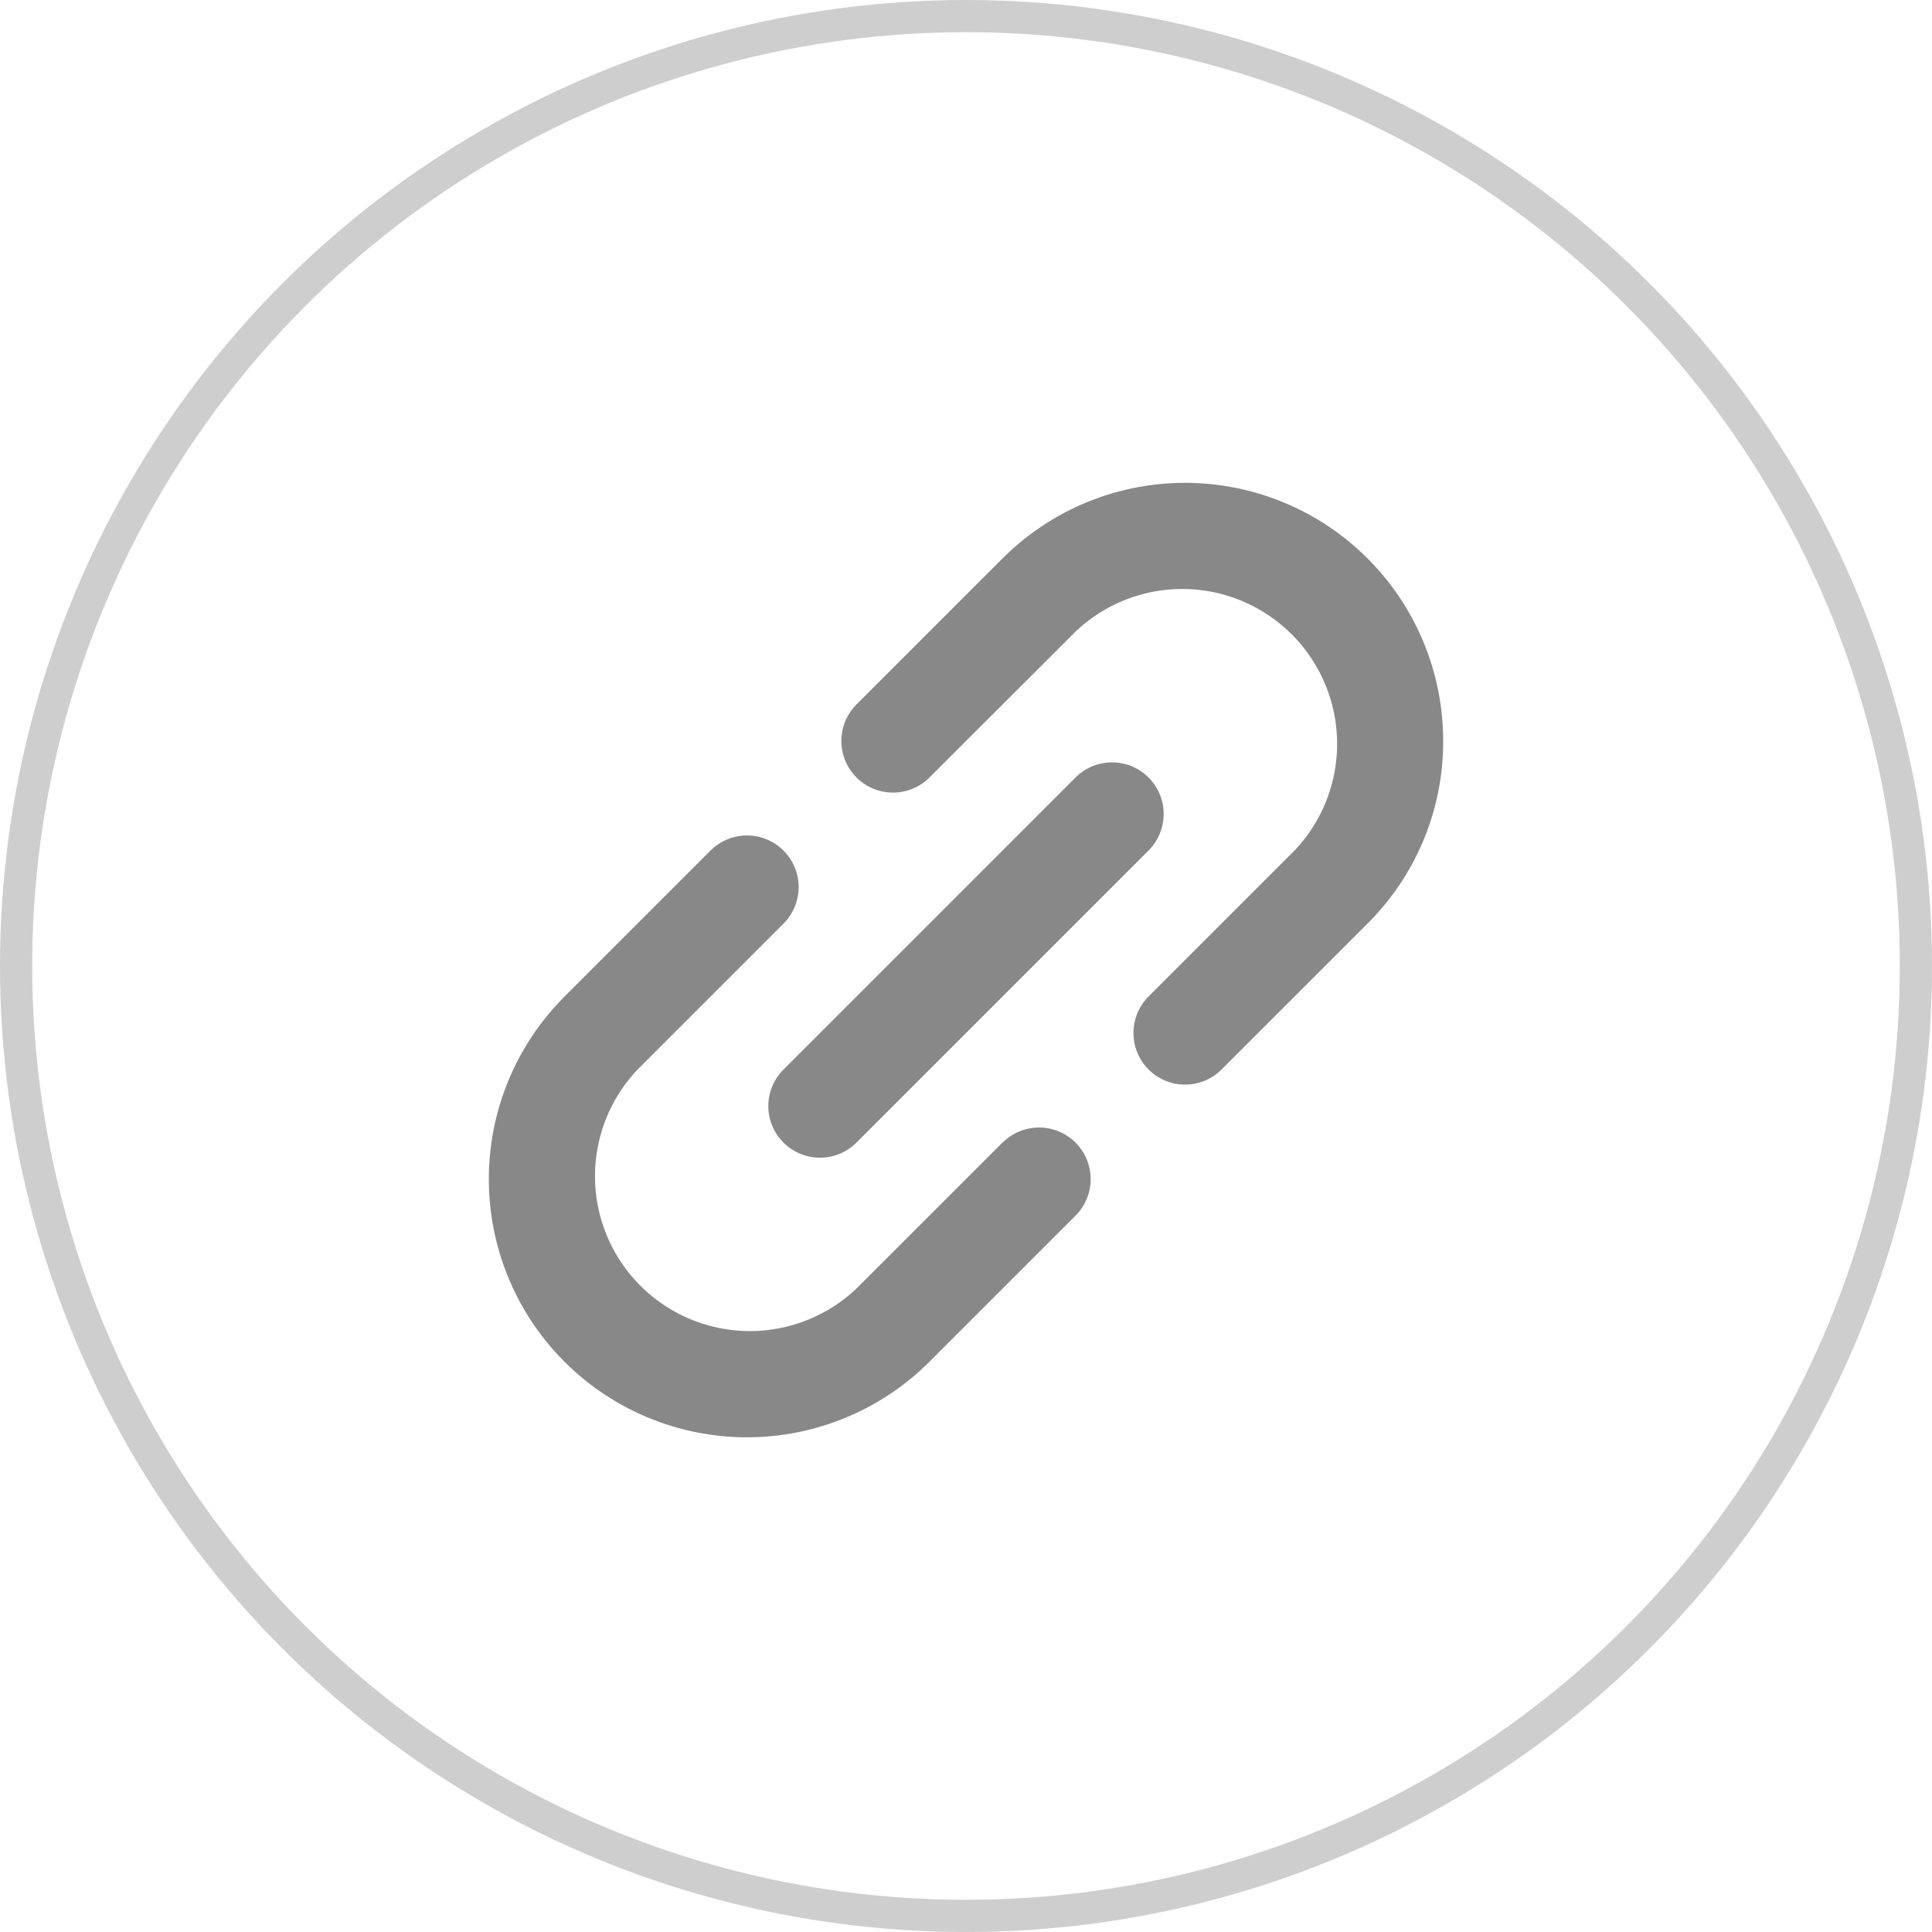 <svg xmlns="http://www.w3.org/2000/svg" width="60" height="60" viewBox="0 0 60 60">
  <g id="그룹_1591" data-name="그룹 1591" transform="translate(11516 9669)">
    <g id="타원_27" data-name="타원 27" transform="translate(-11516 -9669)" fill="none" stroke="#cecece" stroke-width="1">
      <circle cx="30" cy="30" r="30" stroke="none"/>
      <circle cx="30" cy="30" r="29.5" fill="none"/>
    </g>
    <g id="XMLID_105_" transform="translate(-11500.818 -9654.036)">
      <path id="XMLID_106_" d="M15.952,111.966,11.417,116.5h0a4.81,4.81,0,0,1-6.8-6.8h0l4.535-4.535A1.6,1.6,0,0,0,6.882,102.9l-4.535,4.535h0a8.016,8.016,0,0,0,11.338,11.336h0l4.535-4.535a1.6,1.6,0,0,0-2.267-2.267Z" transform="translate(0 -91.447)" fill="#888"/>
      <path id="XMLID_107_" d="M121.114,8.048A8.016,8.016,0,0,0,107.429,2.38h0l-4.535,4.534a1.6,1.6,0,1,0,2.267,2.267L109.7,4.648h0a4.81,4.81,0,0,1,6.8,6.8h0l-4.535,4.535a1.6,1.6,0,1,0,2.267,2.267l4.535-4.535h0A7.964,7.964,0,0,0,121.114,8.048Z" transform="translate(-91.477)" fill="#888"/>
      <path id="XMLID_108_" d="M81.683,93.02a1.6,1.6,0,0,0,2.267,0L93.02,83.95a1.6,1.6,0,0,0-2.267-2.267l-9.069,9.069A1.6,1.6,0,0,0,81.683,93.02Z" transform="translate(-72.533 -72.501)" fill="#888"/>
    </g>
  </g>
</svg>
